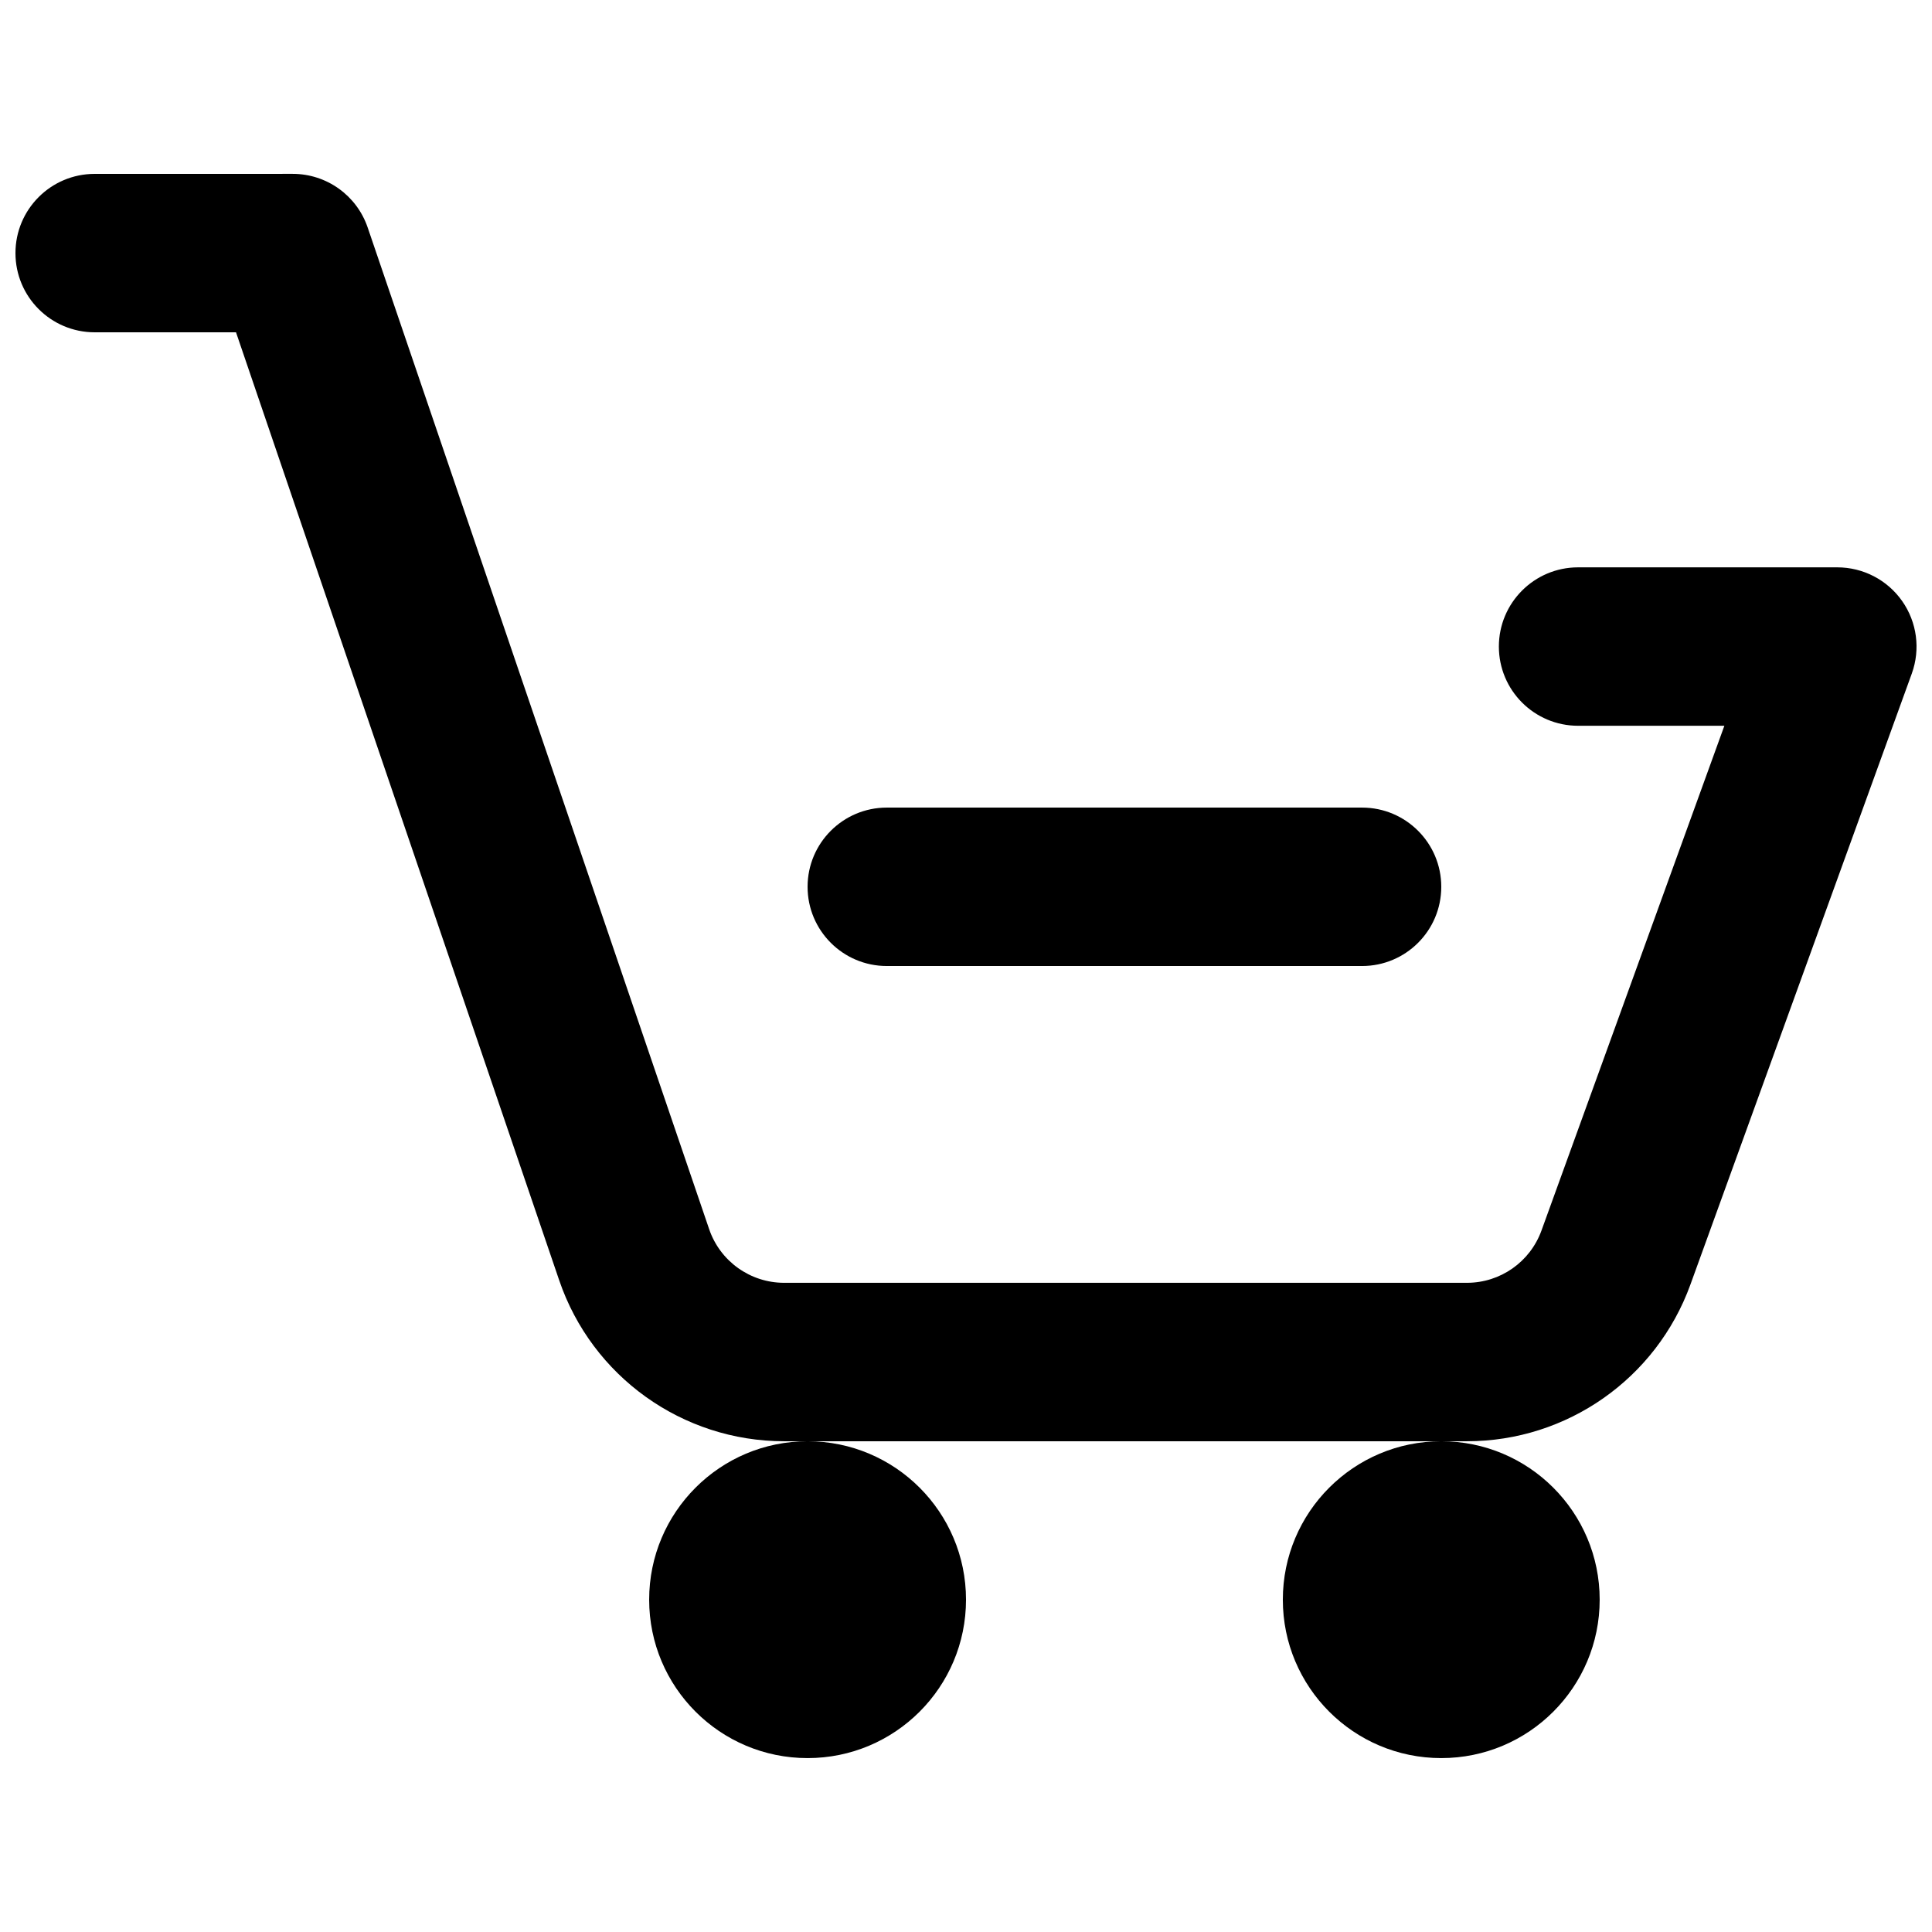 <?xml version="1.0" encoding="UTF-8"?>
<!-- Uploaded to: SVG Repo, www.svgrepo.com, Generator: SVG Repo Mixer Tools -->
<svg width="800px" height="800px" version="1.1" viewBox="144 144 512 512" xmlns="http://www.w3.org/2000/svg">
 <defs>
  <clipPath id="a">
   <path d="m148.09 190h503.81v420h-503.81z"/>
  </clipPath>
 </defs>
 <g clip-path="url(#a)">
  <path d="m169.09 190.08c-11.594 0-20.992 9.398-20.992 20.992s9.398 20.992 20.992 20.992h37.457l85.648 251.23c8.695 25.504 32.66 42.652 59.609 42.652h6.215c-23.188 0-41.984 18.797-41.984 41.984s18.797 41.984 41.984 41.984 41.984-18.797 41.984-41.984-18.797-41.984-41.984-41.984h167.93c-23.188 0-41.984 18.797-41.984 41.984s18.797 41.984 41.984 41.984c23.191 0 41.984-18.797 41.984-41.984s-18.793-41.984-41.984-41.984h6.816c26.512 0 50.18-16.598 59.211-41.52l58.672-161.93c2.328-6.434 1.379-13.602-2.551-19.203-3.93-5.606-10.344-8.941-17.188-8.941h-68.699c-11.594 0-20.992 9.398-20.992 20.992s9.398 20.992 20.992 20.992h38.766l-48.473 133.78c-3.012 8.309-10.902 13.84-19.738 13.84h-180.96c-8.984 0-16.973-5.715-19.871-14.215l-90.496-265.45c-2.898-8.504-10.883-14.219-19.867-14.219z"/>
 </g>
 <path d="m379.01 358.02c-11.594 0-20.992 9.398-20.992 20.992s9.398 20.992 20.992 20.992h125.95c11.598 0 20.992-9.398 20.992-20.992s-9.395-20.992-20.992-20.992z"/>
</svg>